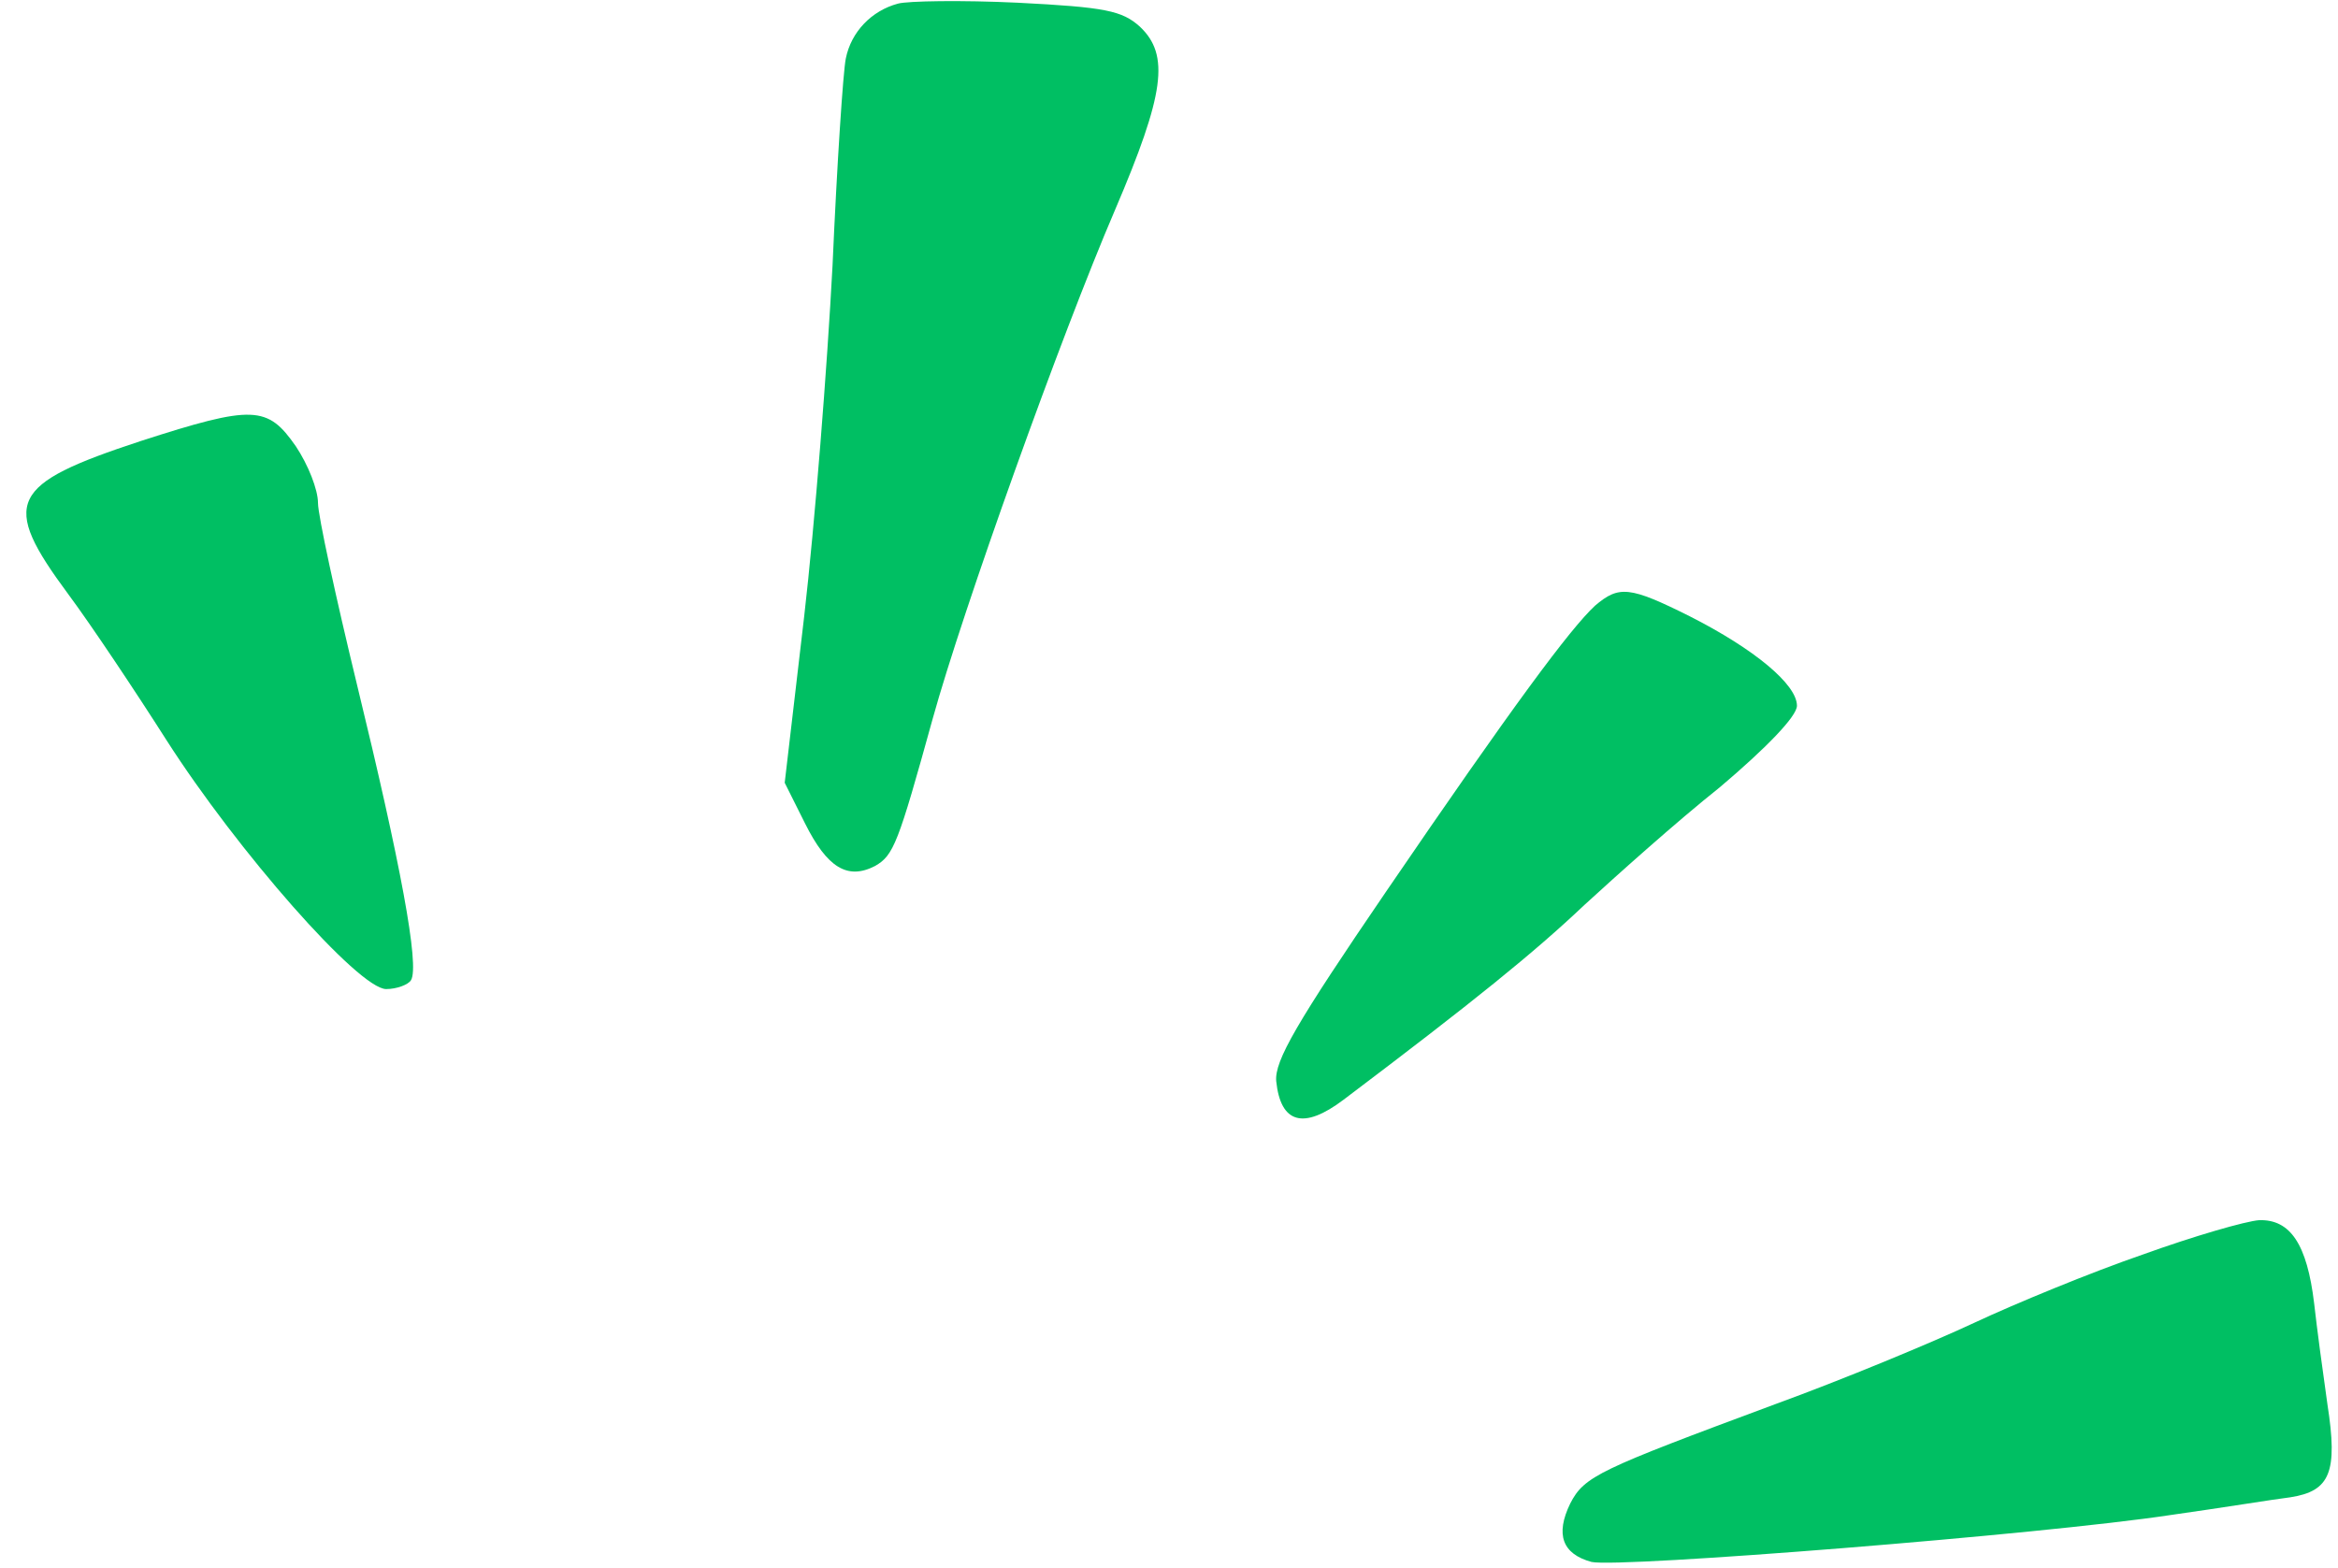 <?xml version="1.0" encoding="UTF-8" standalone="no"?><svg xmlns="http://www.w3.org/2000/svg" xmlns:xlink="http://www.w3.org/1999/xlink" fill="#00bf63" height="708.4" preserveAspectRatio="xMidYMid meet" version="1" viewBox="-11.9 -0.5 1056.0 708.4" width="1056" zoomAndPan="magnify"><g><g fill-rule="evenodd" id="change1_1"><path d="m393.727,1.125c-12,3.2-21.2,12.8-23.6,24.8-1.2,5.6-4,48-6,93.6-2.4,45.6-8,116.8-12.8,158.4l-8.8,75.2,9.2,18.4c10,20,19.2,25.6,31.6,19.2,8.4-4.8,10.4-10,26-66.4,13.6-49.2,58-173.2,82.4-230,22.4-52.4,24.8-70,11.2-82.8-8-7.2-15.6-8.8-55.2-10.8-25.2-1.2-49.6-.8-54,.4Z"/><path d="m51.727,198.725c-59.6,19.6-63.6,27.6-32.8,69.2,10.4,14,30.4,44,44.4,66,32,50,86.8,112.4,99.2,112.4,4.8,0,10-2,11.2-4,4-6.4-4.8-53.2-24.4-133.6-9.6-39.6-17.6-76.4-17.6-82,0-6-4.4-17.2-10-25.6-12.8-18.4-19.2-18.8-70-2.4Z"/><path d="m708.527,273.125c-11.2,10.4-36.8,44.8-94.4,129.2-40.4,59.2-50.4,76.4-49.6,85.6,2,19.2,12.4,22,30.4,8.4,58.8-44.4,86-66.4,108.8-88,14.4-13.2,41.6-37.6,61.2-53.2,20.8-17.6,34.8-32,34.8-36.8,0-9.6-19.2-25.6-48.4-40.4-27.2-13.6-32-14-42.8-4.8Z"/><path d="m955.727,566.325c-23.2,8-57.2,22-76,30.8-18.8,8.8-59.2,25.6-90,36.8-79.6,29.6-86,32.4-92.4,44.8-6.8,14-3.6,22.8,9.6,26.4,12.4,2.8,203.6-12.4,261.6-21.2,22.8-3.2,47.2-7.2,54-8,18-2.8,21.6-11.2,16.8-42-2-14-4.8-34.8-6-45.6-3.2-26.8-10.8-38-24.8-37.6-6,.4-29.6,7.2-52.8,15.6Z"/></g></g></svg>